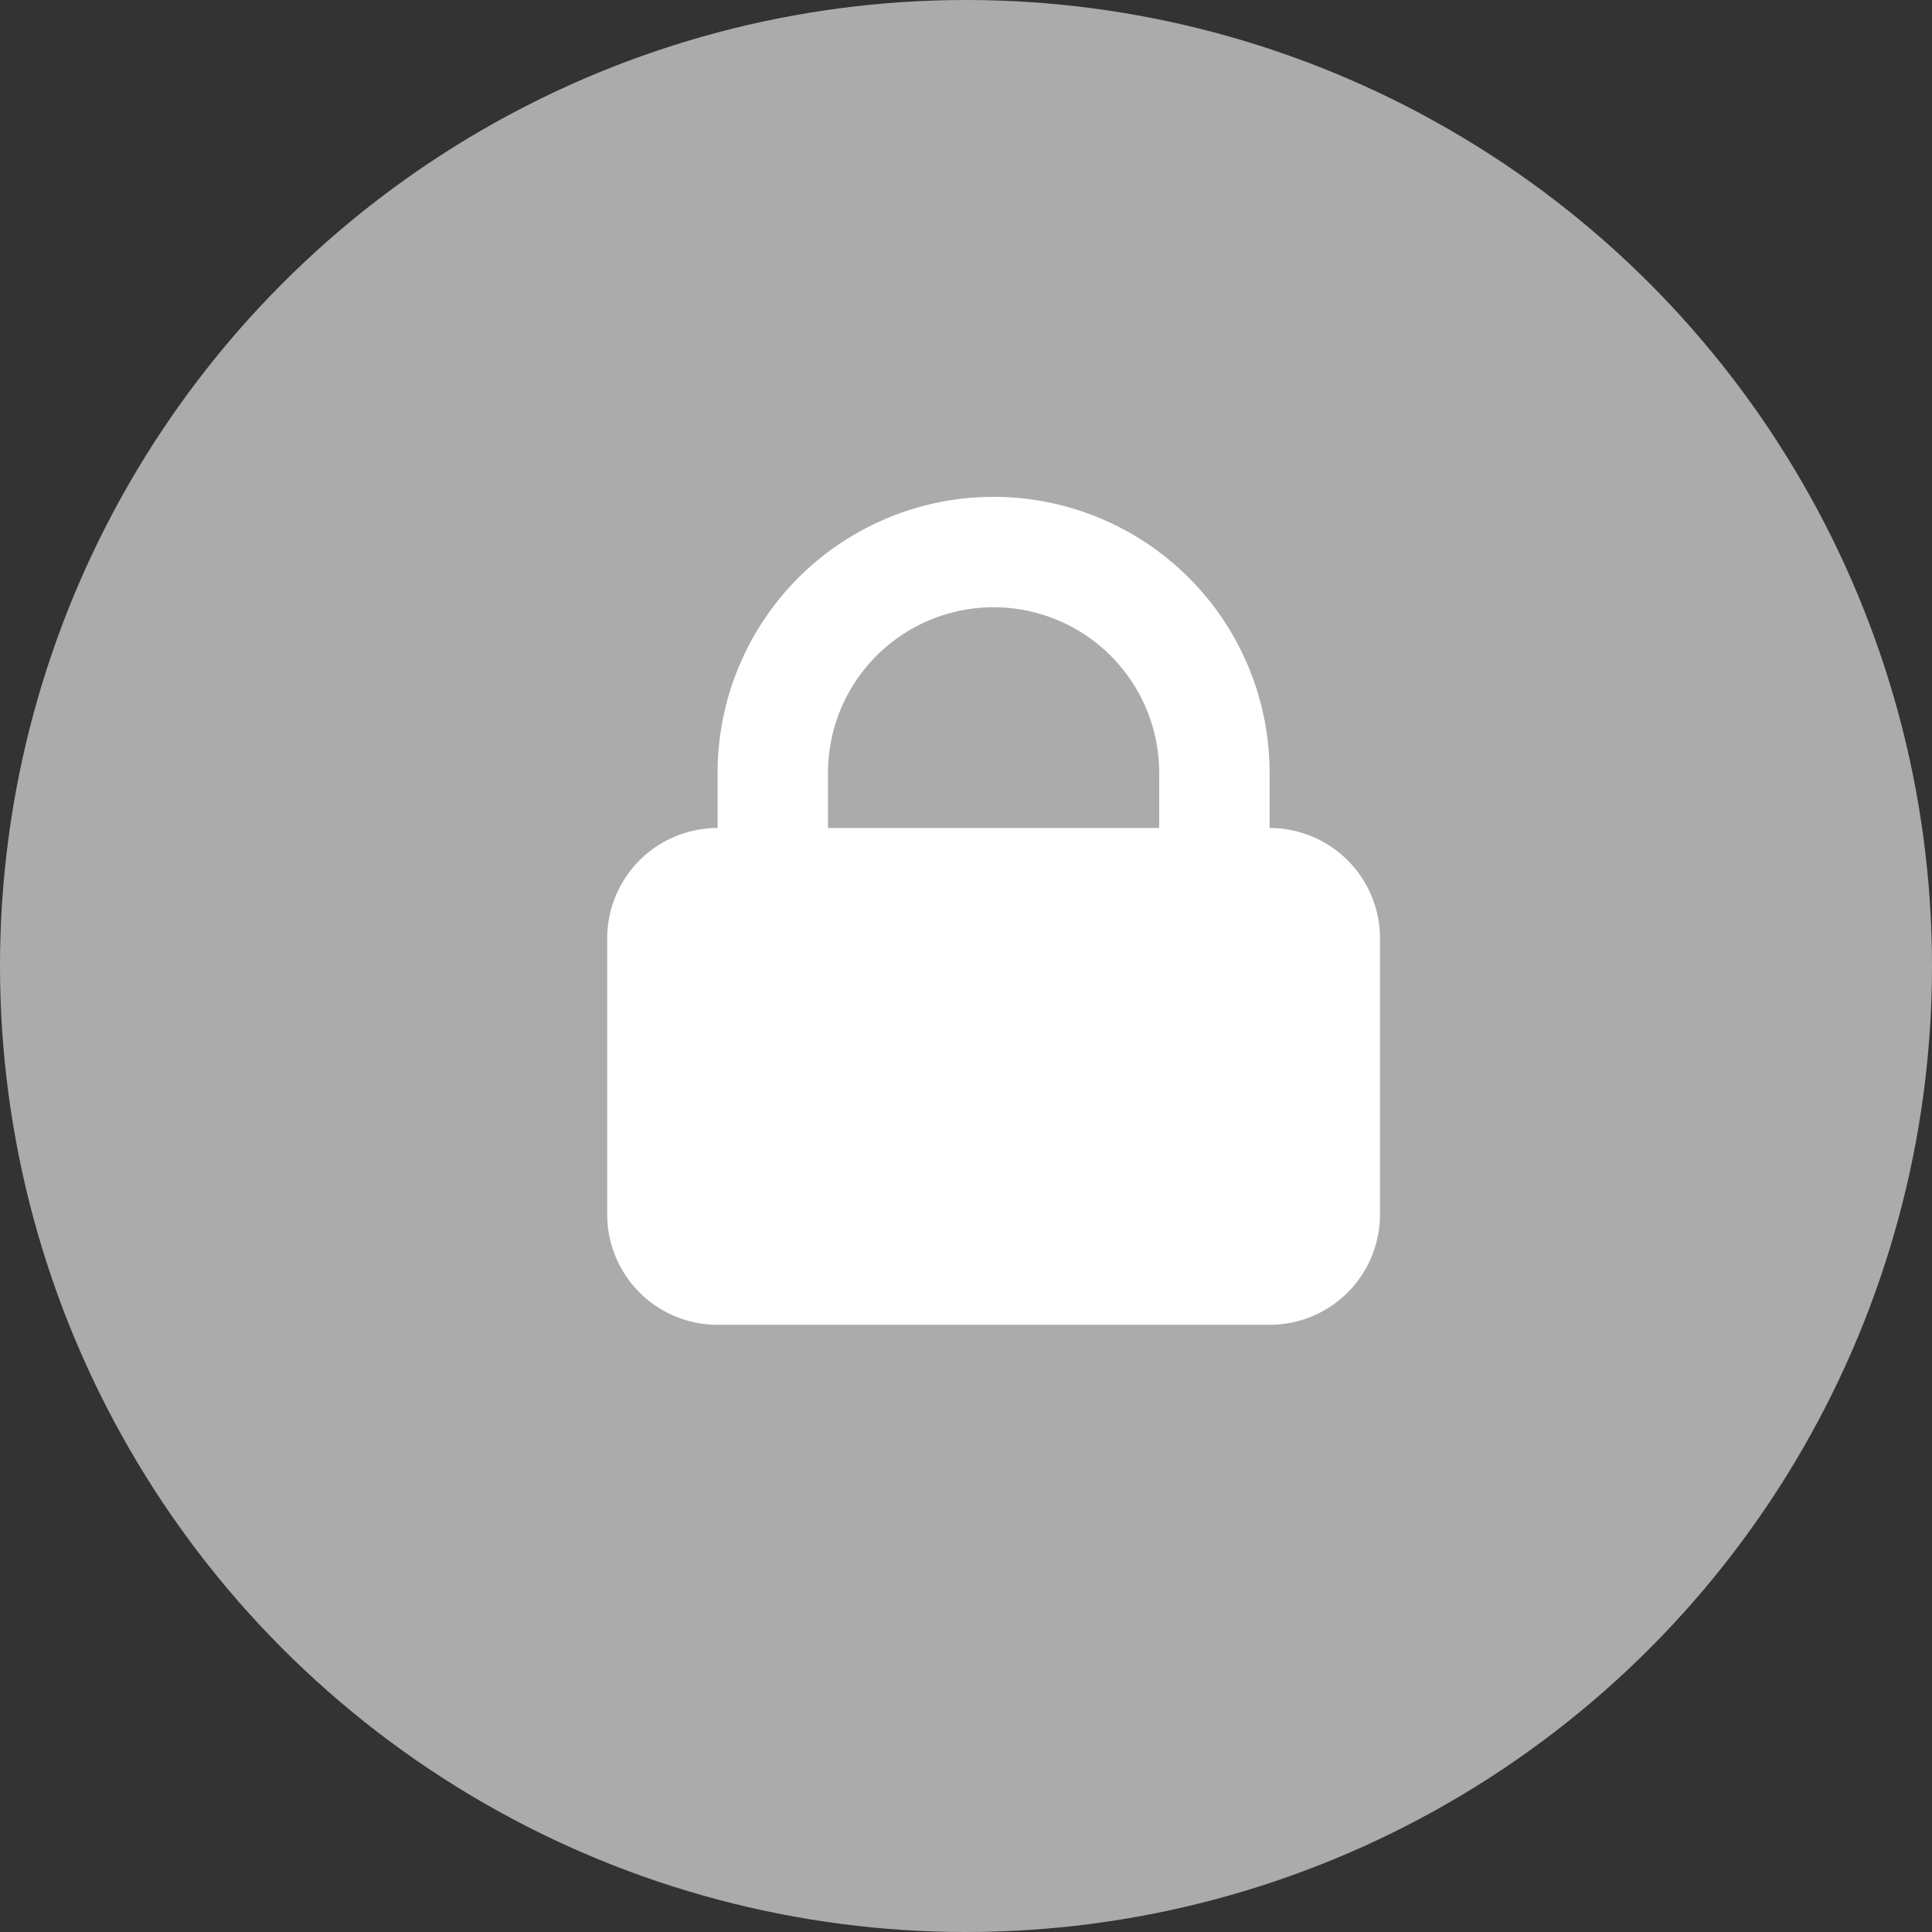 <svg xmlns="http://www.w3.org/2000/svg" width="35" height="35" viewBox="0 0 35 35">
  <rect x="0" y="0" width="35" height="35" fill="#333333" stroke="none"/>
  <g id="그룹_9488" data-name="그룹 9488" transform="translate(-865 -641)">
    <circle id="타원_693" data-name="타원 693" cx="17.5" cy="17.5" r="17.5" transform="translate(865 641)" fill="#ababab"/>
    <g id="구성_요소_55_7" data-name="구성 요소 55 – 7" transform="translate(876 650.001)">
      <path id="제외_33" data-name="제외 33" d="M2,0H12a2,2,0,0,1,2,2V7a2,2,0,0,1-2,2H2A2,2,0,0,1,0,7V2A2,2,0,0,1,2,0Z" transform="translate(0 5.999)" fill="#fff"/>
      <path id="합치기_99" data-name="합치기 99" d="M8,7V5A3,3,0,0,0,2,5V7H0V5A5,5,0,0,1,10,5h0V7Z" transform="translate(2)" fill="#fff"/>
    </g>
  </g>
</svg>
